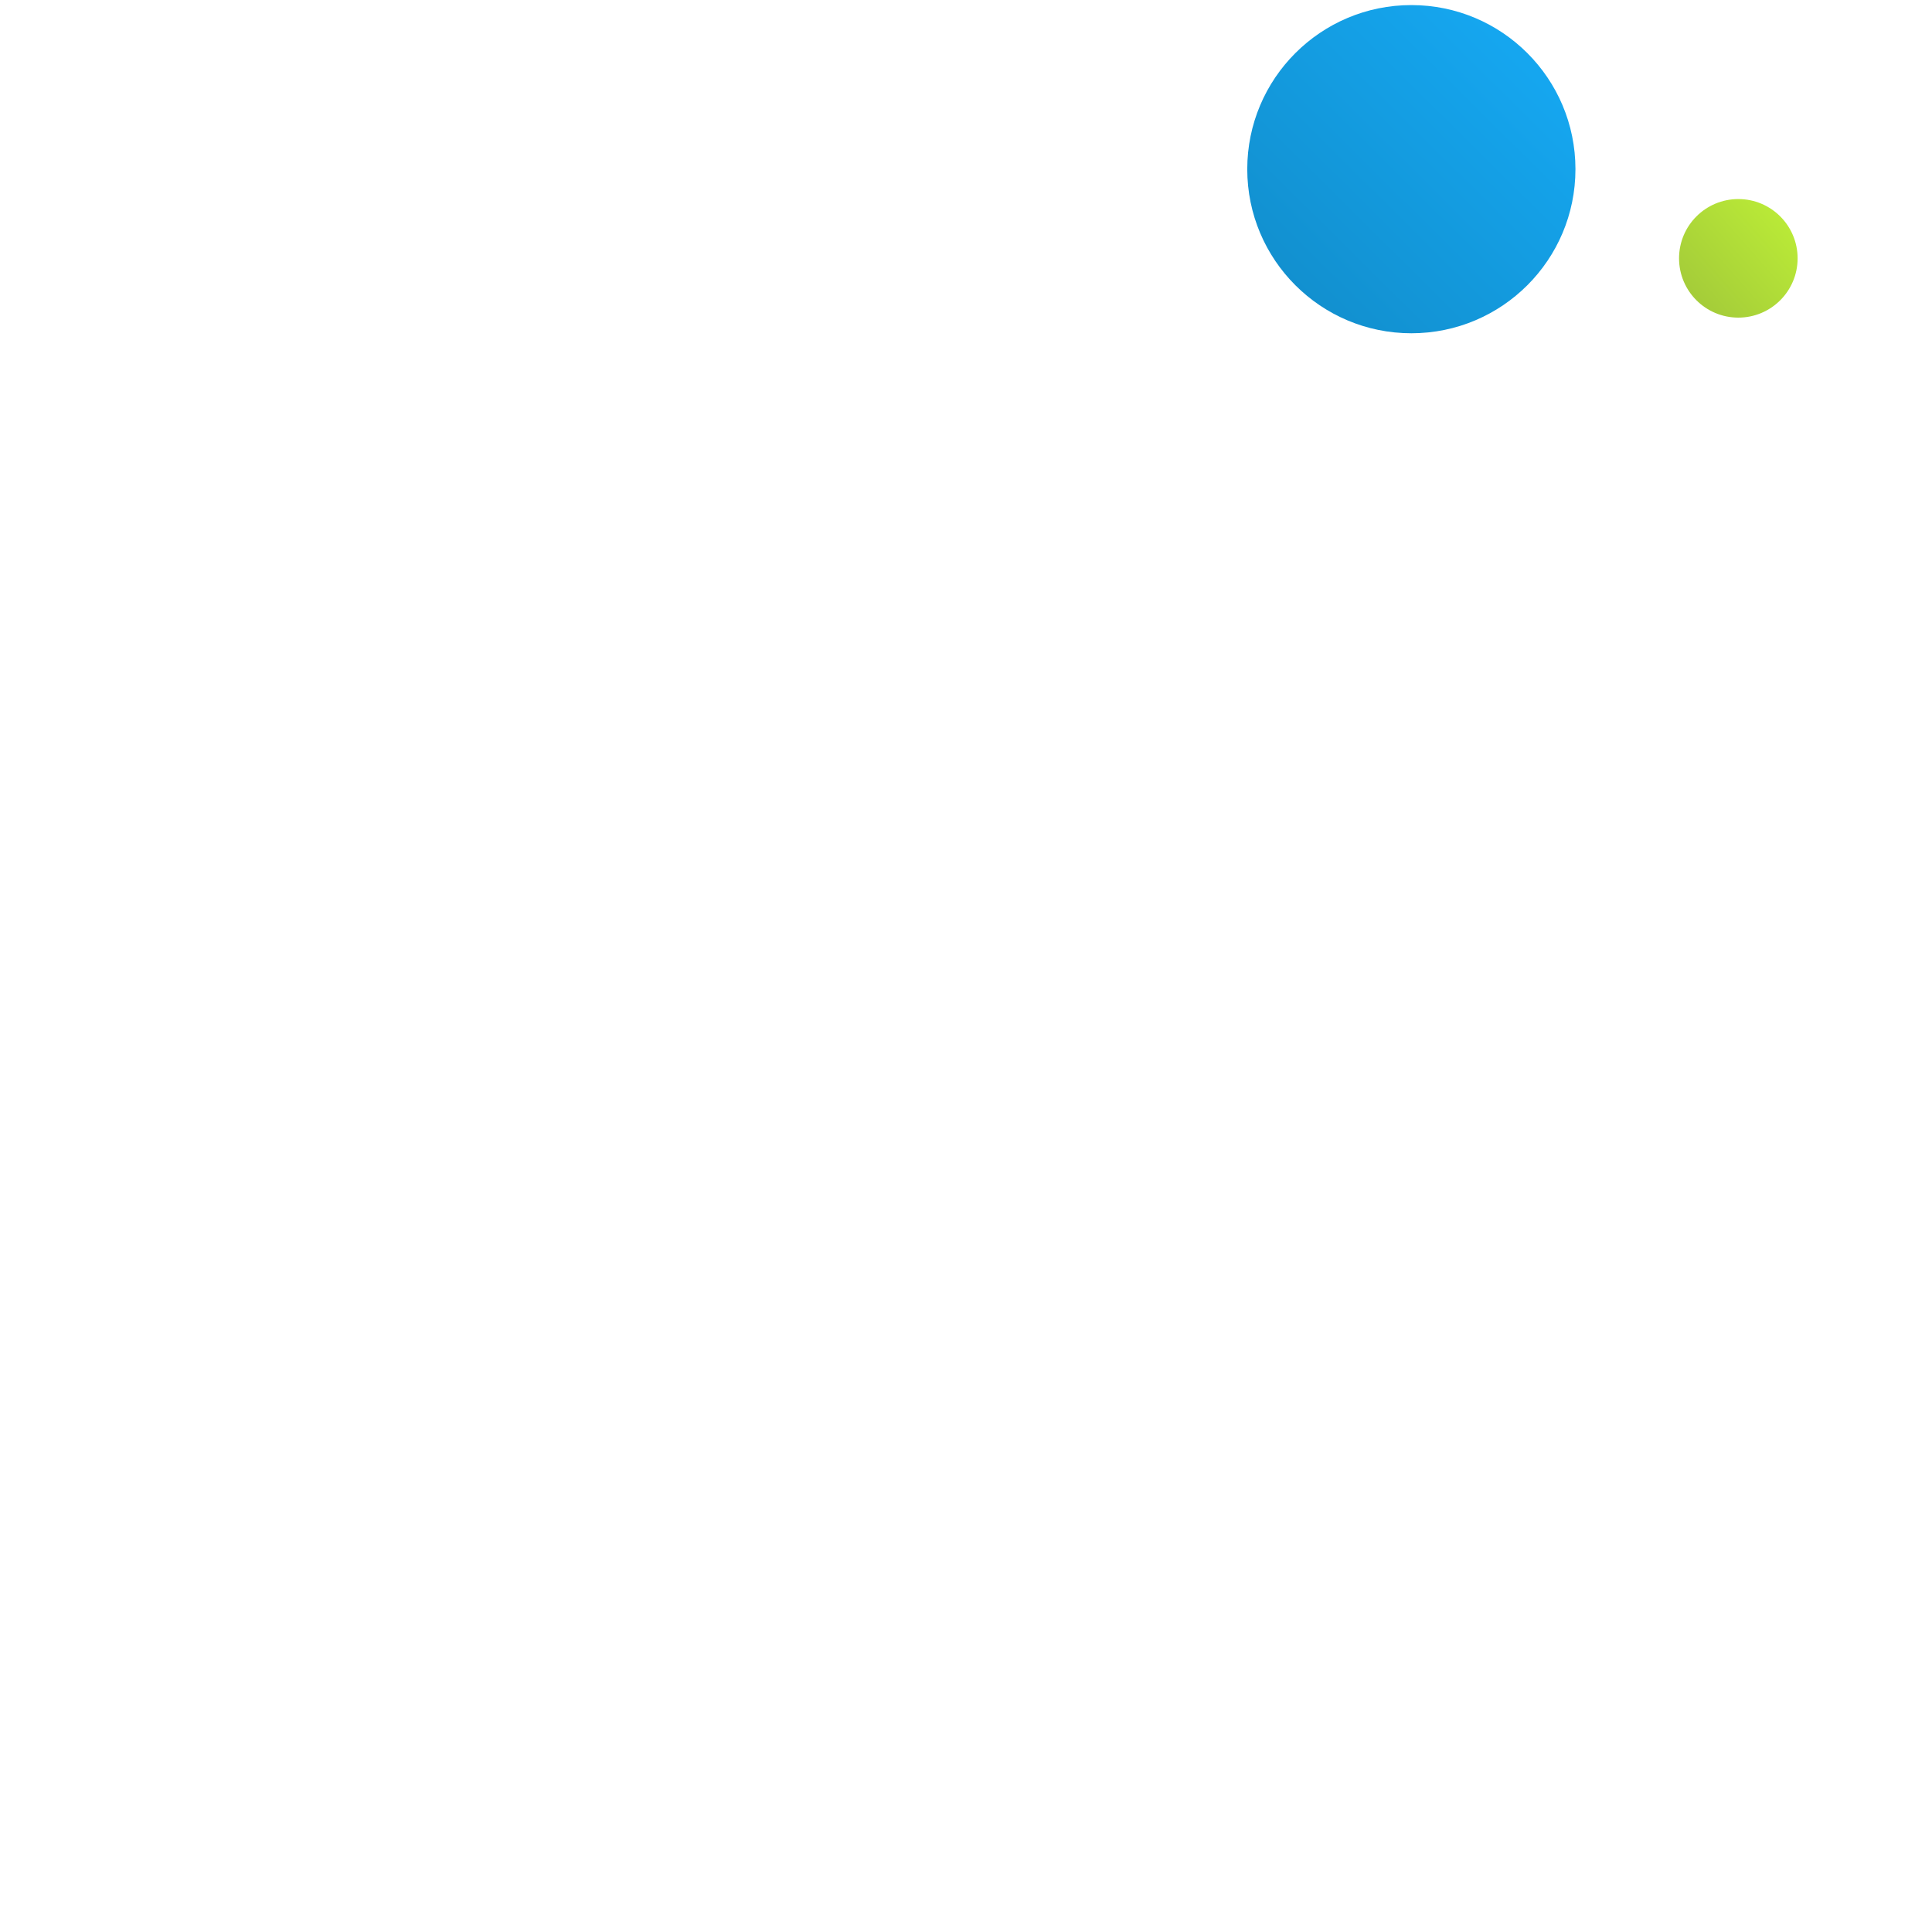 <svg viewBox="0 0 200 200" xmlns="http://www.w3.org/2000/svg" fill-rule="evenodd" clip-rule="evenodd" stroke-linejoin="round" stroke-miterlimit="2"><path fill="none" d="M-.002.002h200v200h-200z"/><circle cx=".52" cy="-.04" r=".51" fill="url(#_Linear1)" transform="matrix(-33.308 0 0 33.308 163.423 18.845)"/><circle cx=".5" cy=".02" r=".52" fill="url(#_Linear2)" transform="matrix(-11.801 0 0 11.801 185.852 26.507)"/><defs><linearGradient id="_Linear1" x1="0" y1="0" x2="1" y2="0" gradientUnits="userSpaceOnUse" gradientTransform="rotate(-134.69 .502 0)"><stop offset="0" stop-color="#1290cf"/><stop offset="1" stop-color="#15a6ef"/></linearGradient><linearGradient id="_Linear2" x1="0" y1="0" x2="1" y2="0" gradientUnits="userSpaceOnUse" gradientTransform="rotate(-138.577 .505 0)"><stop offset="0" stop-color="#a5cd39"/><stop offset="1" stop-color="#b9e937"/></linearGradient></defs></svg>